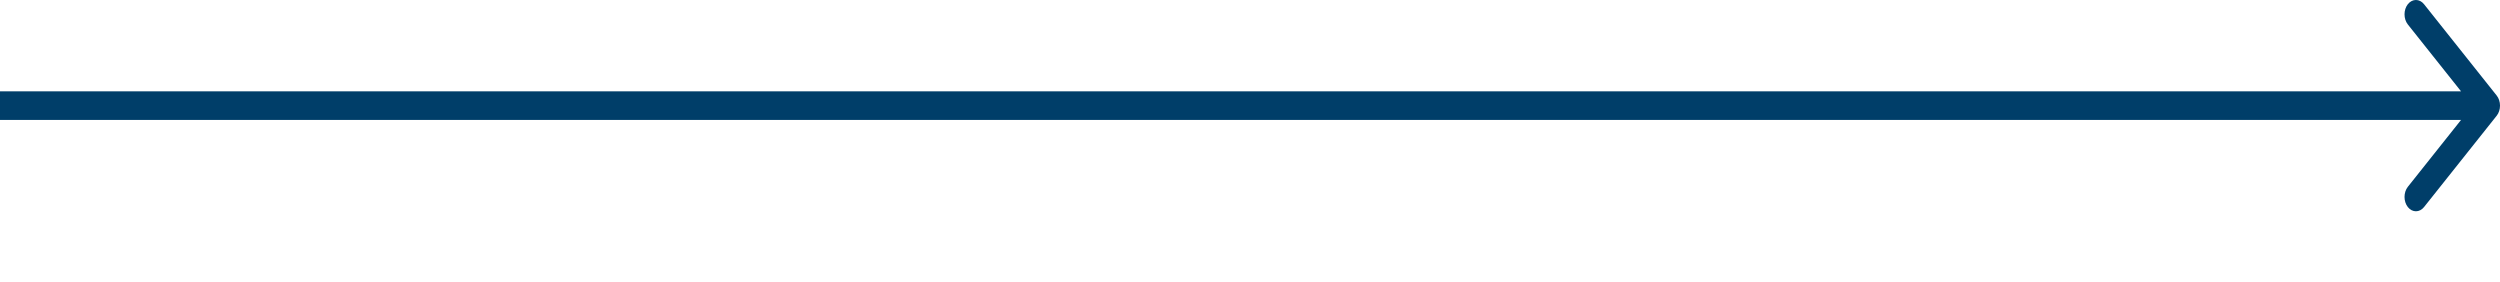 <svg width="71" height="8" viewBox="0 0 71 8" fill="none" xmlns="http://www.w3.org/2000/svg">
<path d="M70.905 3.288C71.032 3.129 71.032 2.871 70.905 2.712L68.842 0.119C68.715 -0.04 68.51 -0.04 68.383 0.119C68.257 0.278 68.257 0.536 68.383 0.695L70.217 3L68.383 5.305C68.257 5.464 68.257 5.722 68.383 5.881C68.51 6.04 68.715 6.04 68.842 5.881L70.905 3.288ZM0 3.407H70.676V2.593H0V3.407Z" fill="#003E69"/>
</svg>

